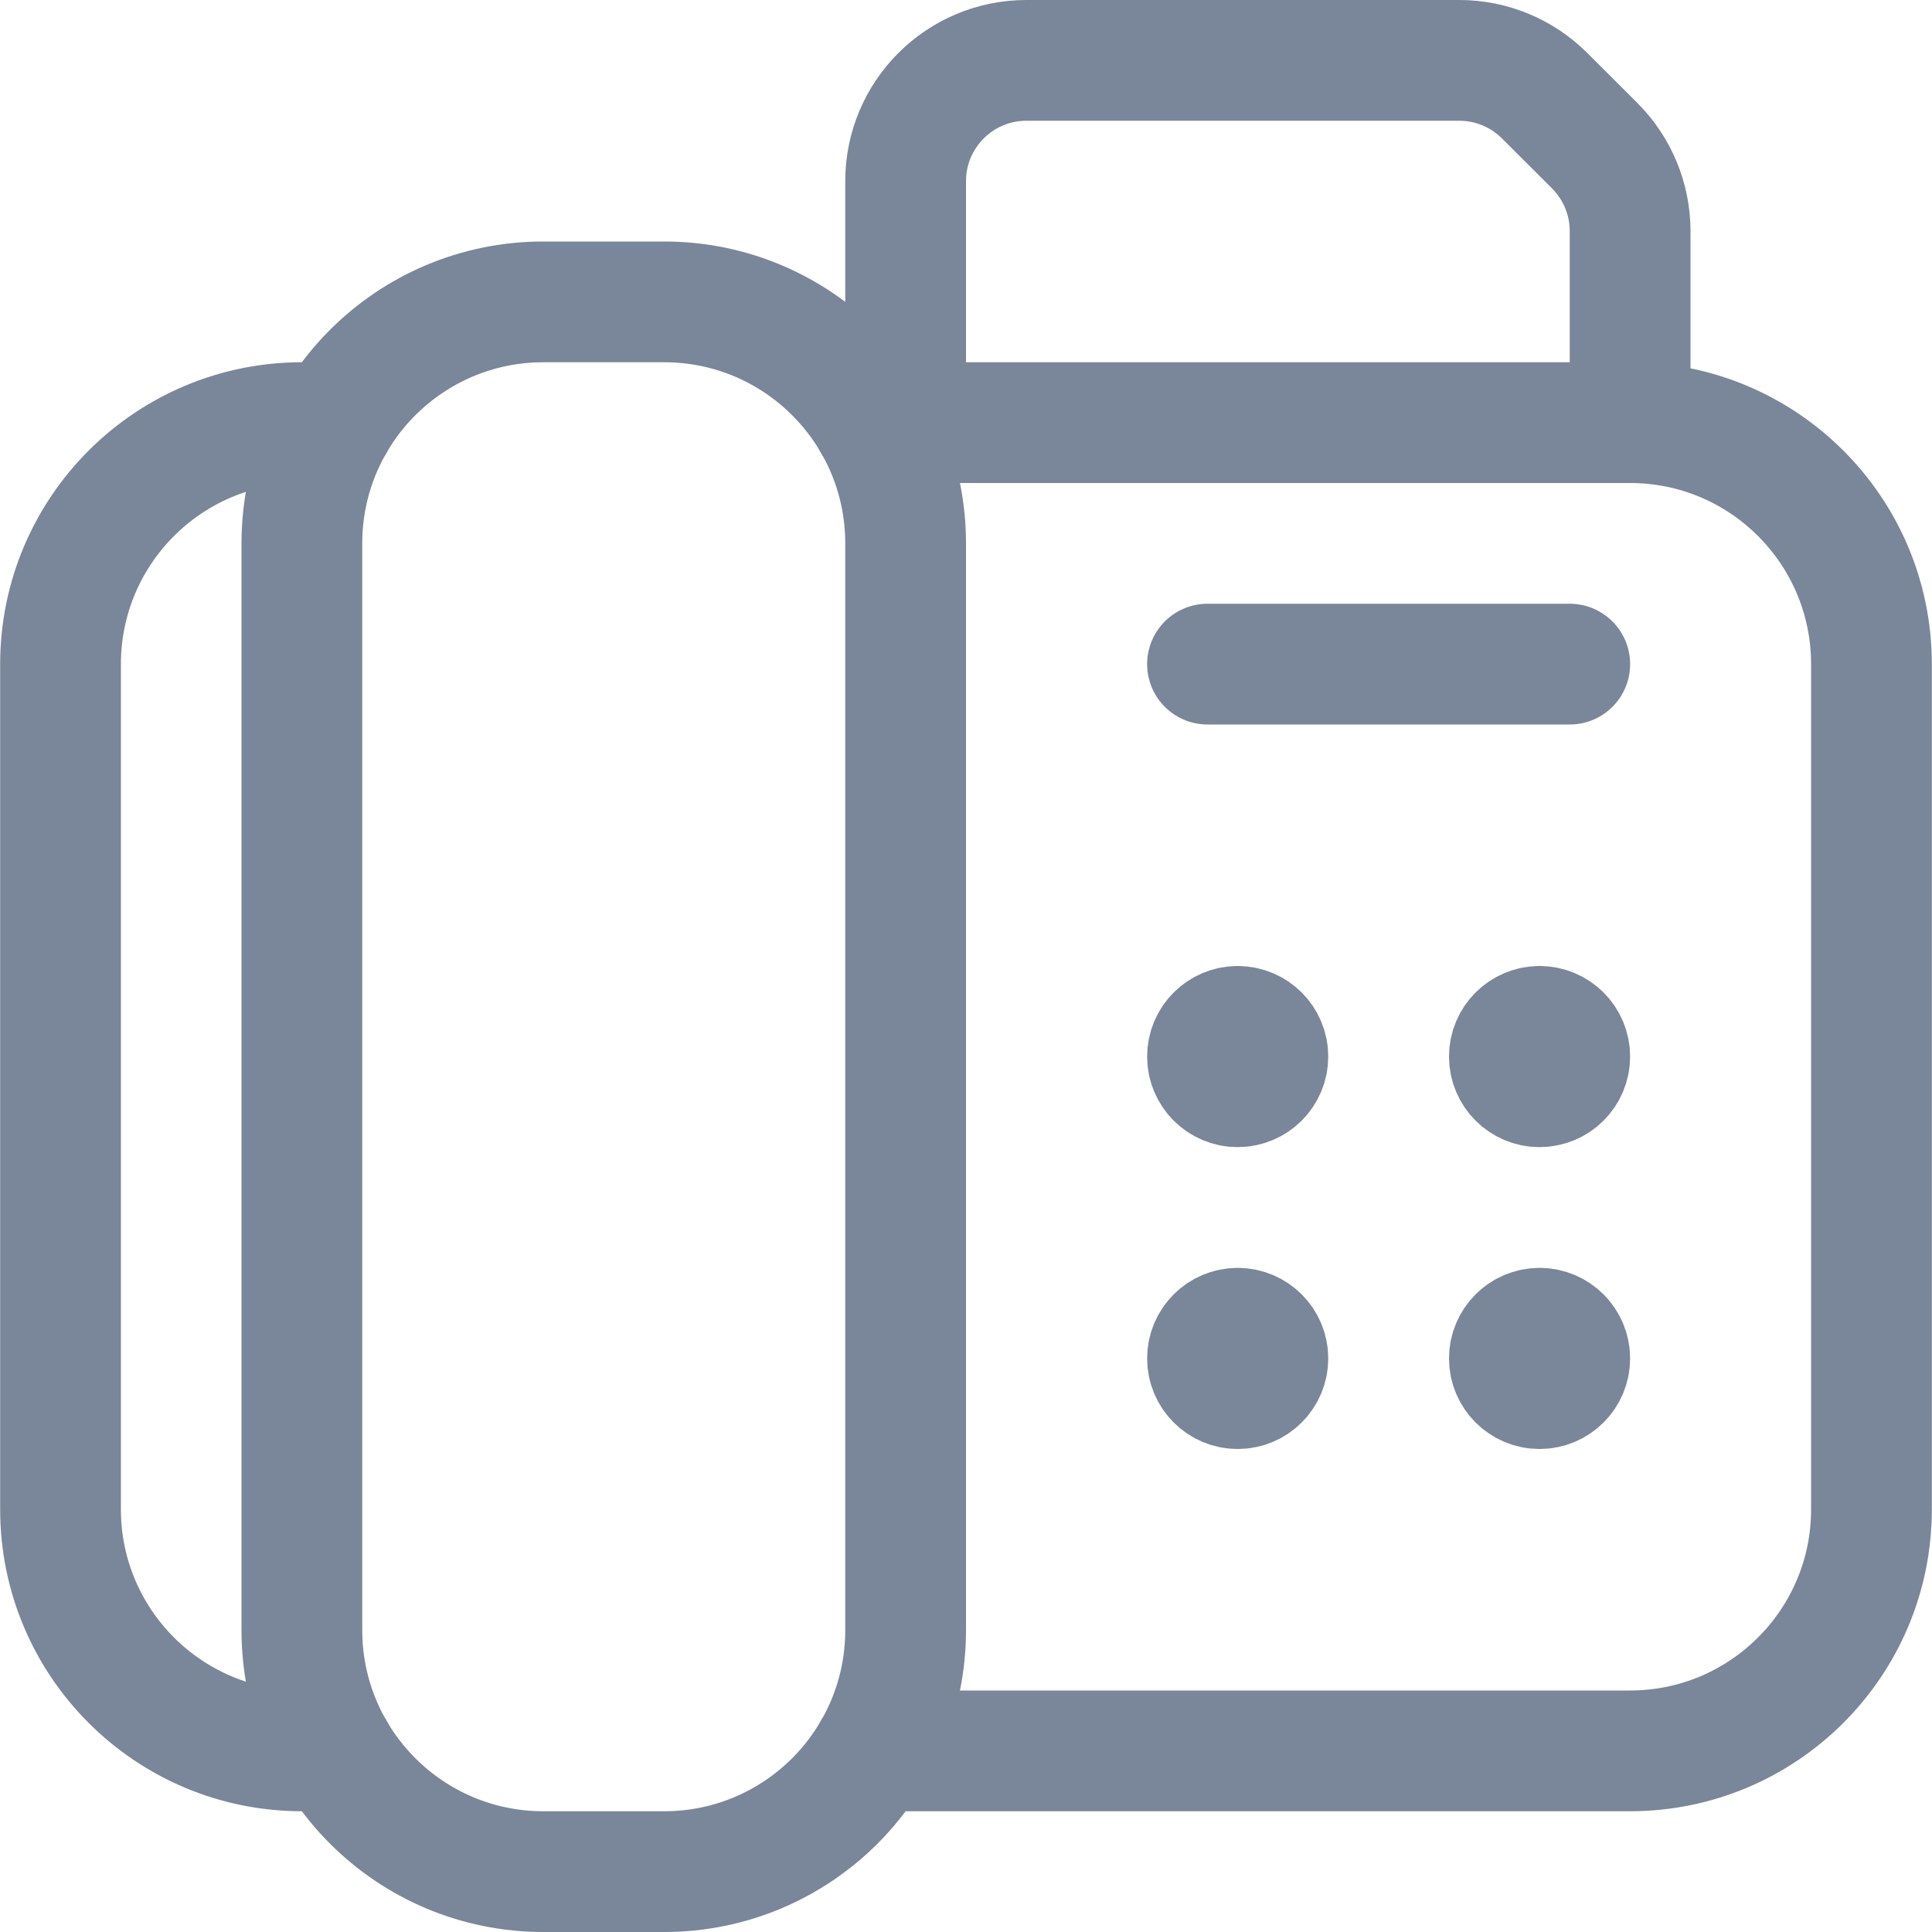 <svg xmlns="http://www.w3.org/2000/svg" fill="none" viewBox="0 0 24 24">
    <path stroke="#7A8699" stroke-linecap="round" stroke-linejoin="round" stroke-width="1.5" d="M3.75 6.75c0-1.657 1.343-3 3-3h1.5c1.657 0 3 1.343 3 3v13.5c0 1.657-1.343 3-3 3h-1.5c-1.657 0-3-1.343-3-3V6.75Z" clip-rule="evenodd"/>
    <path stroke="#7A8699" stroke-linecap="round" stroke-linejoin="round" stroke-width="1.5" d="M4.152 5.25h-.4c-1.657 0-3 1.343-3 3v10.5c0 1.657 1.343 3 3 3h.4m6.696 0h9.4c1.657 0 3-1.343 3-3V8.25c0-1.657-1.343-3-3-3h-9.4M15 8.25h4.5m-8.25-3v-3c0-.828.672-1.5 1.5-1.5h5.379c.398 0.0.779.159 1.06.44l.622.621c.281.281.439.663.439 1.061V5.25"/>
    <path stroke="#7A8699" stroke-linecap="round" stroke-linejoin="round" stroke-width="1.5" d="M19.125 12.75c-.207 0-.375.168-.375.375s.168.375.375.375.375-.168.375-.375-.168-.375-.375-.375m0 3.75c-.207 0-.375.168-.375.375s.168.375.375.375.375-.168.375-.375-.168-.375-.375-.375m-3.75-3.75c-.207 0-.375.168-.375.375s.168.375.375.375.375-.168.375-.375-.168-.375-.375-.375m0 3.75c-.207 0-.375.168-.375.375s.168.375.375.375.375-.168.375-.375-.168-.375-.375-.375"/>
</svg>